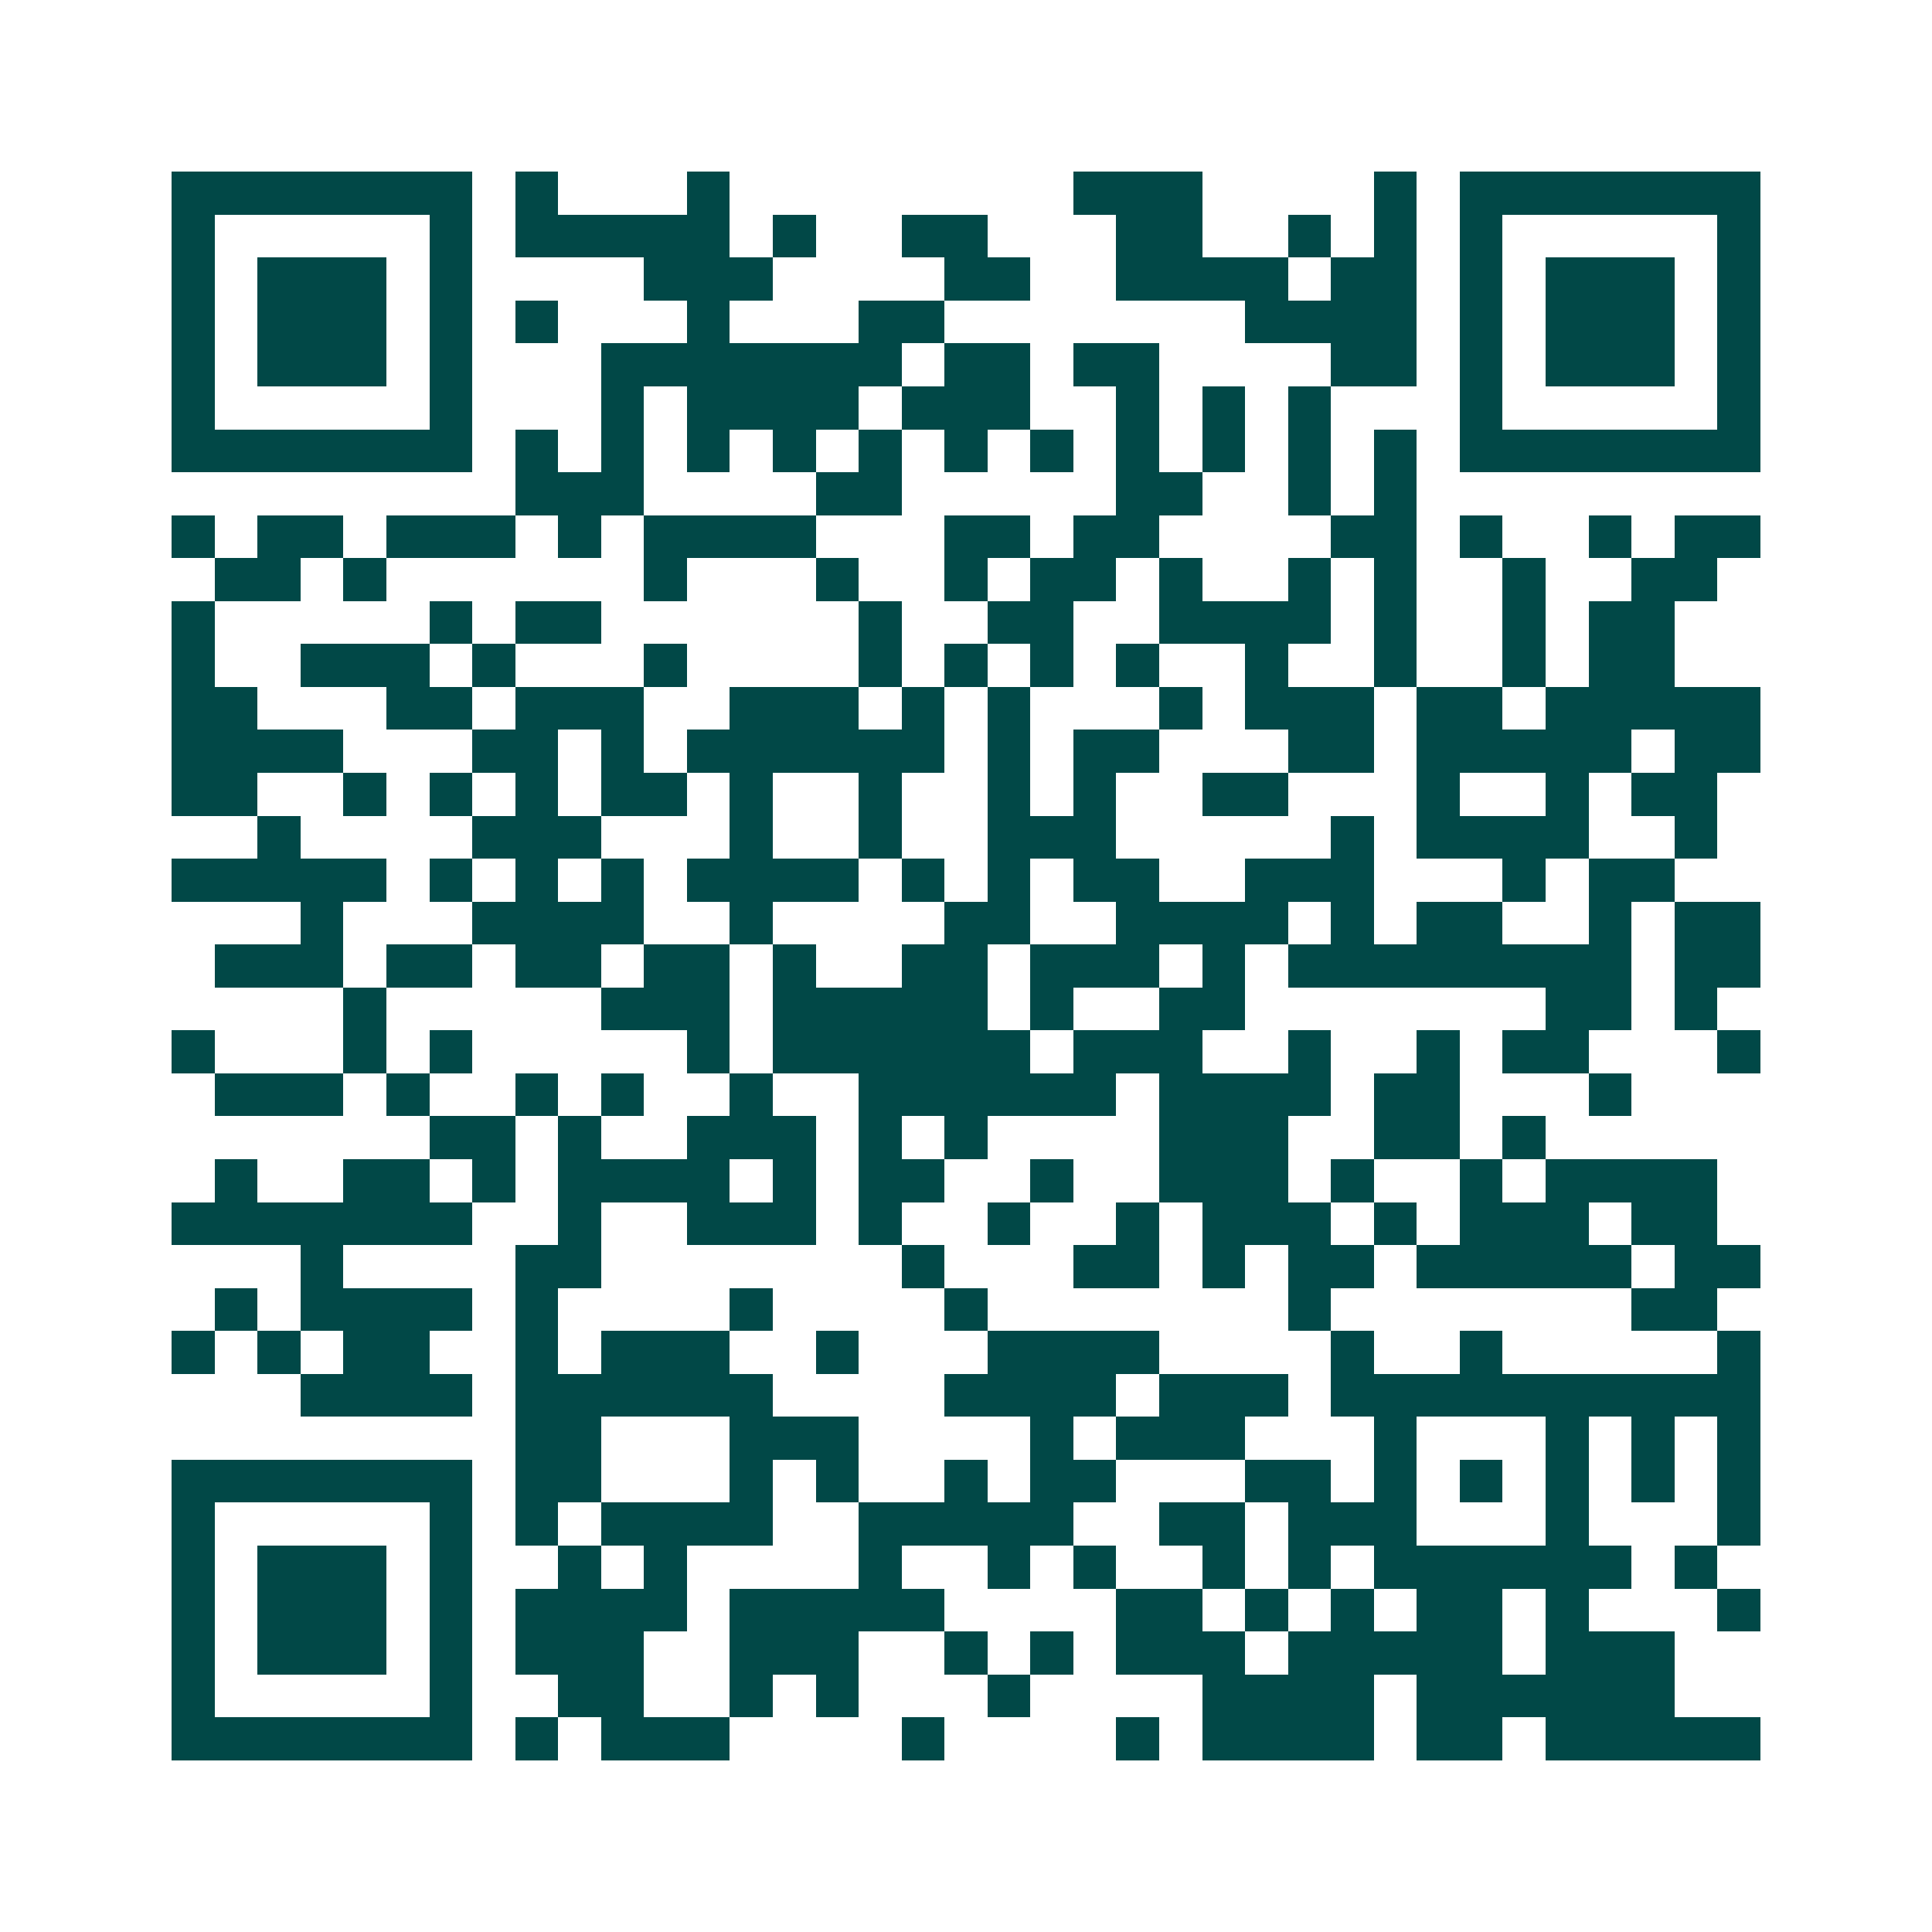 <svg xmlns="http://www.w3.org/2000/svg" width="200" height="200" viewBox="0 0 45 45" shape-rendering="crispEdges"><path fill="#ffffff" d="M0 0h45v45H0z"/><path stroke="#014847" d="M4 4.5h7m1 0h1m3 0h1m8 0h3m4 0h1m1 0h7M4 5.5h1m5 0h1m1 0h5m1 0h1m2 0h2m3 0h2m2 0h1m1 0h1m1 0h1m5 0h1M4 6.5h1m1 0h3m1 0h1m4 0h3m4 0h2m2 0h4m1 0h2m1 0h1m1 0h3m1 0h1M4 7.5h1m1 0h3m1 0h1m1 0h1m3 0h1m3 0h2m7 0h4m1 0h1m1 0h3m1 0h1M4 8.5h1m1 0h3m1 0h1m3 0h7m1 0h2m1 0h2m4 0h2m1 0h1m1 0h3m1 0h1M4 9.5h1m5 0h1m3 0h1m1 0h4m1 0h3m2 0h1m1 0h1m1 0h1m3 0h1m5 0h1M4 10.5h7m1 0h1m1 0h1m1 0h1m1 0h1m1 0h1m1 0h1m1 0h1m1 0h1m1 0h1m1 0h1m1 0h1m1 0h7M12 11.5h3m4 0h2m5 0h2m2 0h1m1 0h1M4 12.5h1m1 0h2m1 0h3m1 0h1m1 0h4m3 0h2m1 0h2m4 0h2m1 0h1m2 0h1m1 0h2M5 13.5h2m1 0h1m6 0h1m3 0h1m2 0h1m1 0h2m1 0h1m2 0h1m1 0h1m2 0h1m2 0h2M4 14.5h1m5 0h1m1 0h2m6 0h1m2 0h2m2 0h4m1 0h1m2 0h1m1 0h2M4 15.5h1m2 0h3m1 0h1m3 0h1m4 0h1m1 0h1m1 0h1m1 0h1m2 0h1m2 0h1m2 0h1m1 0h2M4 16.5h2m3 0h2m1 0h3m2 0h3m1 0h1m1 0h1m3 0h1m1 0h3m1 0h2m1 0h5M4 17.5h4m3 0h2m1 0h1m1 0h6m1 0h1m1 0h2m3 0h2m1 0h5m1 0h2M4 18.5h2m2 0h1m1 0h1m1 0h1m1 0h2m1 0h1m2 0h1m2 0h1m1 0h1m2 0h2m3 0h1m2 0h1m1 0h2M6 19.5h1m4 0h3m3 0h1m2 0h1m2 0h3m5 0h1m1 0h4m2 0h1M4 20.5h5m1 0h1m1 0h1m1 0h1m1 0h4m1 0h1m1 0h1m1 0h2m2 0h3m3 0h1m1 0h2M7 21.5h1m3 0h4m2 0h1m4 0h2m2 0h4m1 0h1m1 0h2m2 0h1m1 0h2M5 22.5h3m1 0h2m1 0h2m1 0h2m1 0h1m2 0h2m1 0h3m1 0h1m1 0h8m1 0h2M8 23.5h1m5 0h3m1 0h5m1 0h1m2 0h2m7 0h2m1 0h1M4 24.5h1m3 0h1m1 0h1m5 0h1m1 0h6m1 0h3m2 0h1m2 0h1m1 0h2m3 0h1M5 25.5h3m1 0h1m2 0h1m1 0h1m2 0h1m2 0h6m1 0h4m1 0h2m3 0h1M10 26.5h2m1 0h1m2 0h3m1 0h1m1 0h1m4 0h3m2 0h2m1 0h1M5 27.5h1m2 0h2m1 0h1m1 0h4m1 0h1m1 0h2m2 0h1m2 0h3m1 0h1m2 0h1m1 0h4M4 28.5h7m2 0h1m2 0h3m1 0h1m2 0h1m2 0h1m1 0h3m1 0h1m1 0h3m1 0h2M7 29.5h1m4 0h2m7 0h1m3 0h2m1 0h1m1 0h2m1 0h5m1 0h2M5 30.5h1m1 0h4m1 0h1m4 0h1m4 0h1m7 0h1m7 0h2M4 31.5h1m1 0h1m1 0h2m2 0h1m1 0h3m2 0h1m3 0h4m4 0h1m2 0h1m5 0h1M7 32.5h4m1 0h6m4 0h4m1 0h3m1 0h10M12 33.5h2m3 0h3m4 0h1m1 0h3m3 0h1m3 0h1m1 0h1m1 0h1M4 34.5h7m1 0h2m3 0h1m1 0h1m2 0h1m1 0h2m3 0h2m1 0h1m1 0h1m1 0h1m1 0h1m1 0h1M4 35.5h1m5 0h1m1 0h1m1 0h4m2 0h5m2 0h2m1 0h3m3 0h1m3 0h1M4 36.5h1m1 0h3m1 0h1m2 0h1m1 0h1m4 0h1m2 0h1m1 0h1m2 0h1m1 0h1m1 0h6m1 0h1M4 37.5h1m1 0h3m1 0h1m1 0h4m1 0h5m4 0h2m1 0h1m1 0h1m1 0h2m1 0h1m3 0h1M4 38.5h1m1 0h3m1 0h1m1 0h3m2 0h3m2 0h1m1 0h1m1 0h3m1 0h5m1 0h3M4 39.5h1m5 0h1m2 0h2m2 0h1m1 0h1m3 0h1m4 0h4m1 0h6M4 40.5h7m1 0h1m1 0h3m4 0h1m4 0h1m1 0h4m1 0h2m1 0h5"/></svg>
